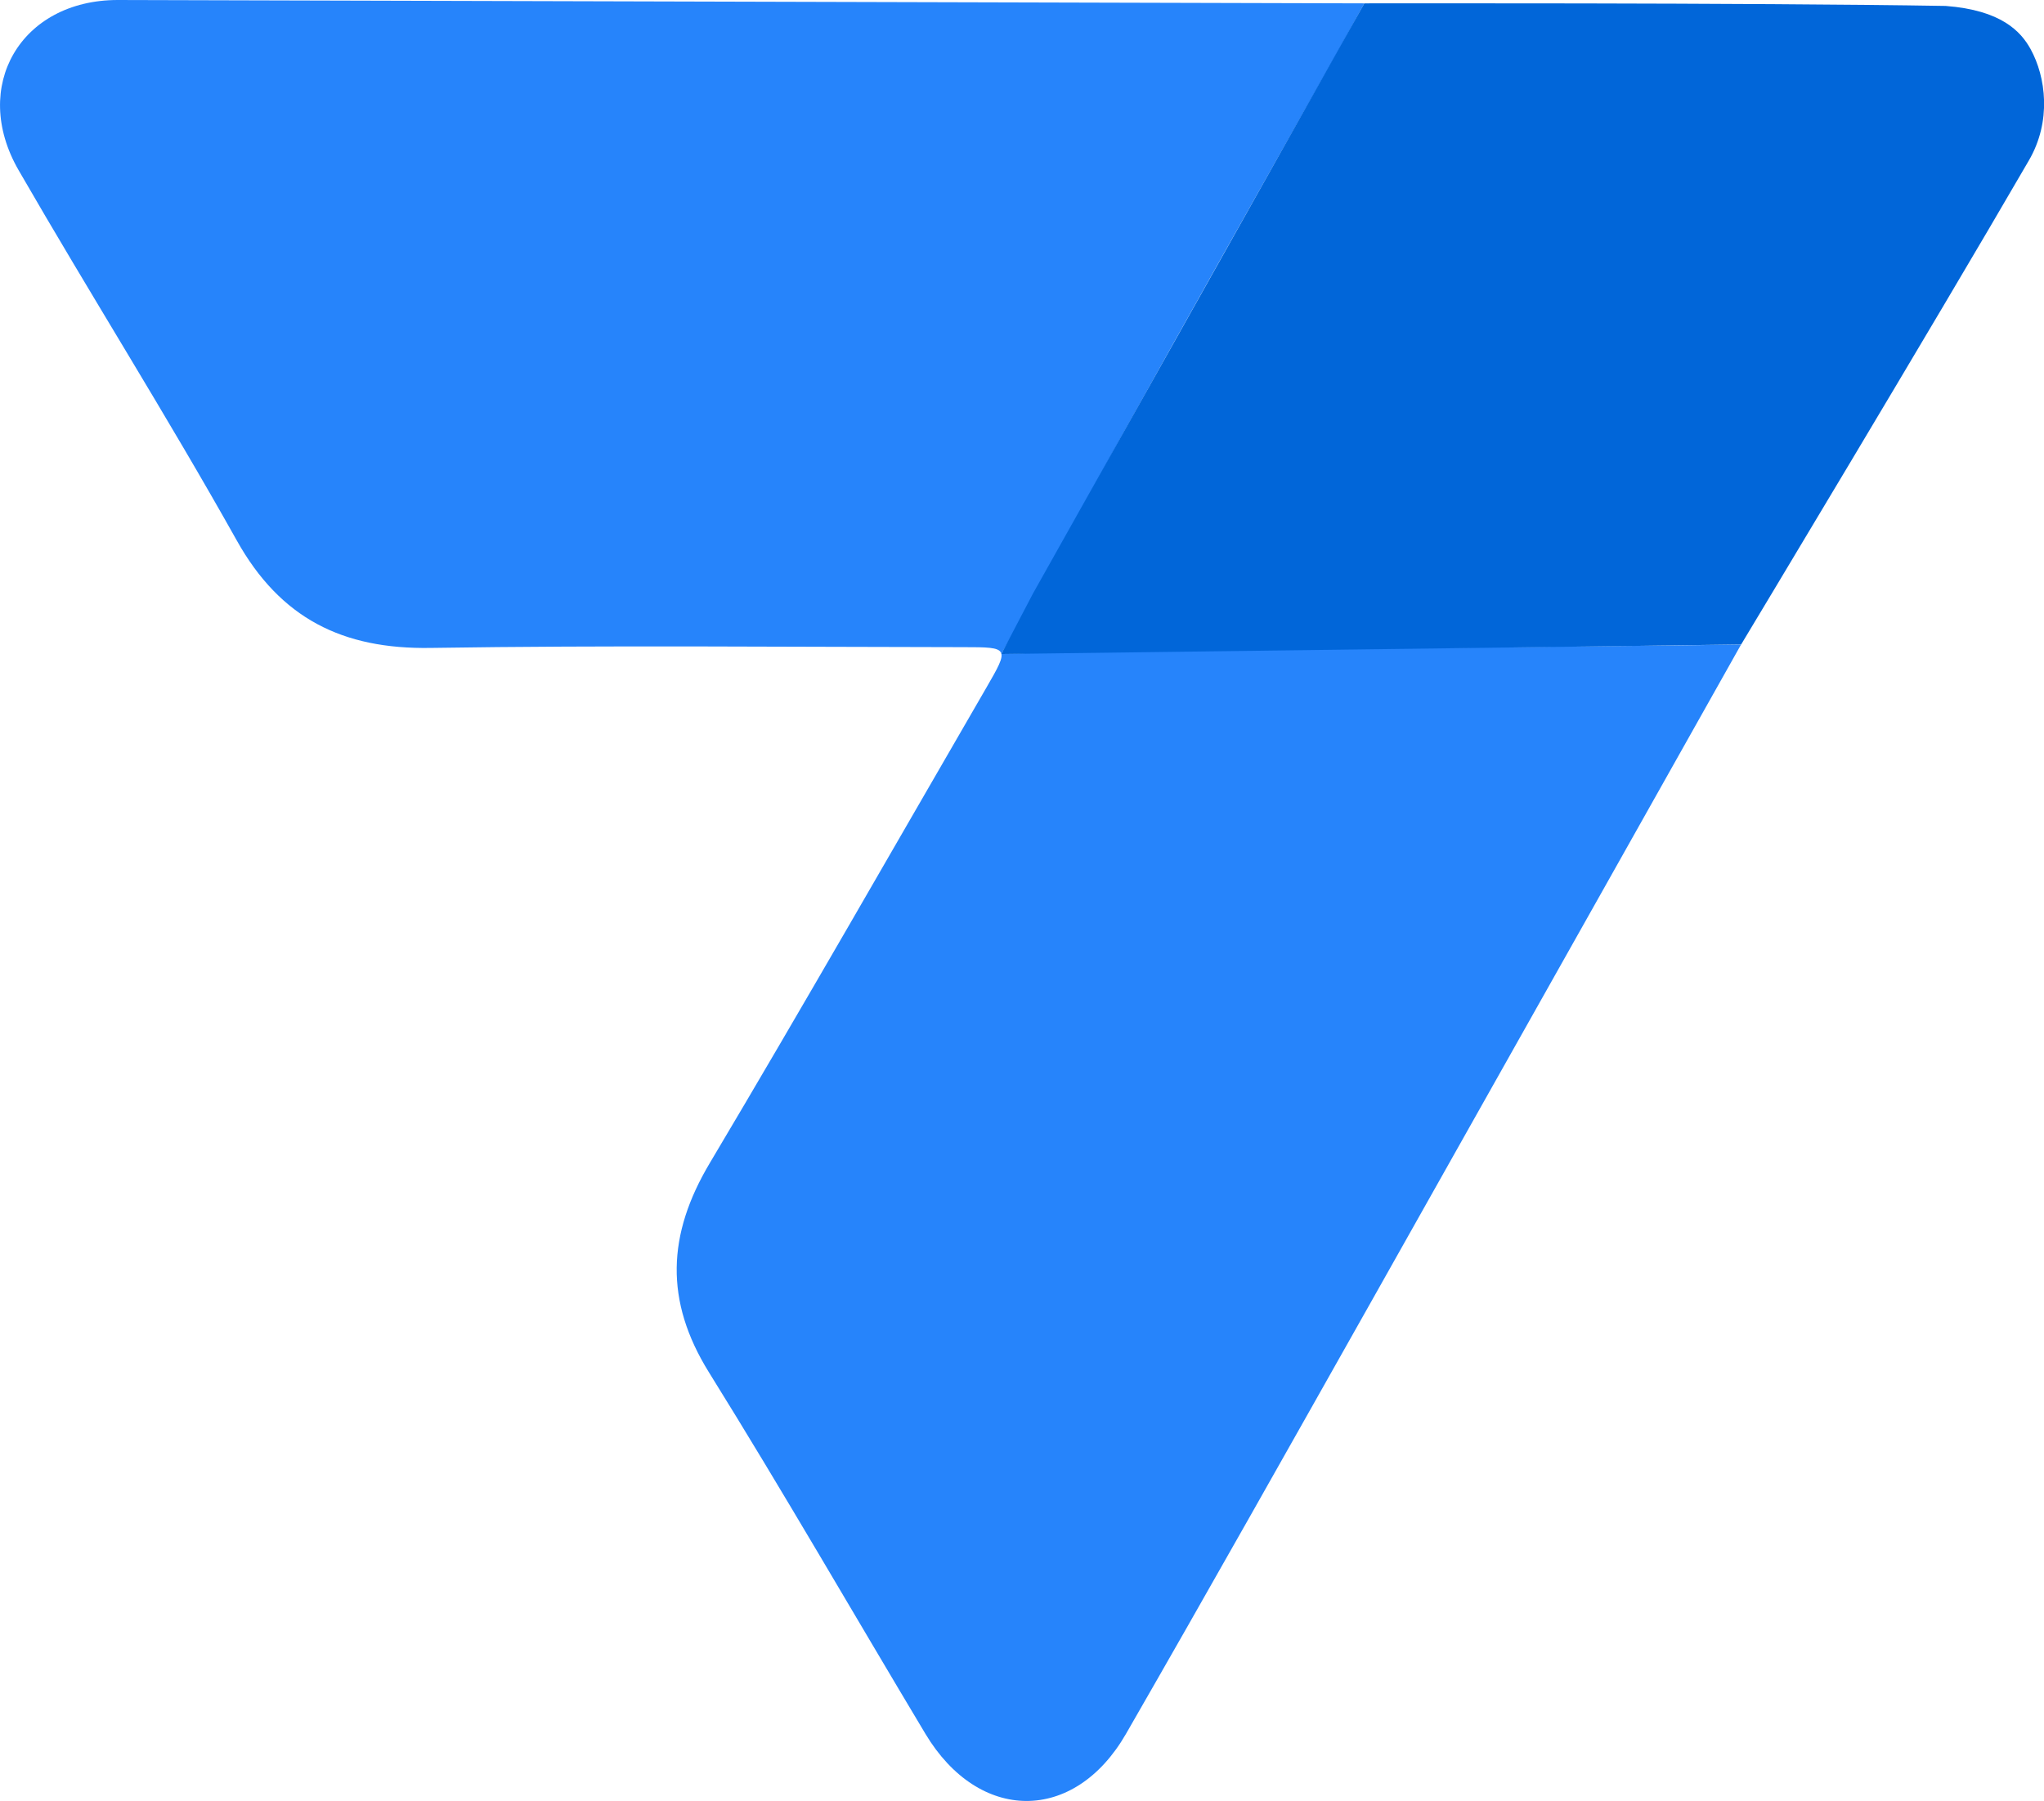 <?xml version="1.0" encoding="UTF-8"?>
<svg id="_レイヤー_2" data-name="レイヤー 2" xmlns="http://www.w3.org/2000/svg" viewBox="0 0 237.43 209.21">
  <defs>
    <style>
      .cls-1 {
        fill: #0166d9;
      }

      .cls-2 {
        fill: #2684fb;
      }
    </style>
  </defs>
  <g id="_レイヤー_1-2" data-name="レイヤー 1">
    <g>
      <path class="cls-2" d="M158.48,.39l-3.17,5.76s-23.96,42.2-35.02,62.71c-1.29,2.39-3.98,7.11-3.98,7.11,0,0,5.09-.17,8.29-.21,22.98-.33,70.08-.78,70.08-.78l7.56-.1s-28.51,50.7-42.88,76.19c-9.48,16.81-18.94,33.63-28.57,50.36-6.01,10.43-17.09,10.35-23.3-.02-8.38-13.99-16.52-28.13-25.13-41.97-5.19-8.34-4.85-16.04,.09-24.33,10.89-18.3,21.45-36.8,32.13-55.23,2.69-4.64,2.66-4.7-2.62-4.7-20.65-.02-41.31-.23-61.96,.09-10.17,.16-17.42-3.4-22.5-12.49C19.36,48.25,10.47,34.18,2.16,19.77-3.45,10.04,2.41,.02,13.65,0"/>
      <path class="cls-1" d="M116.31,75.98l3.68-7.03L158.48,.39s44.96-.08,67.53,.3c6.47,.49,8.74,2.98,9.86,5.01,1.77,3.21,2.48,8.38-.22,12.98-10.93,18.85-33.4,56.19-33.4,56.19"/>
    </g>
  </g>
</svg>